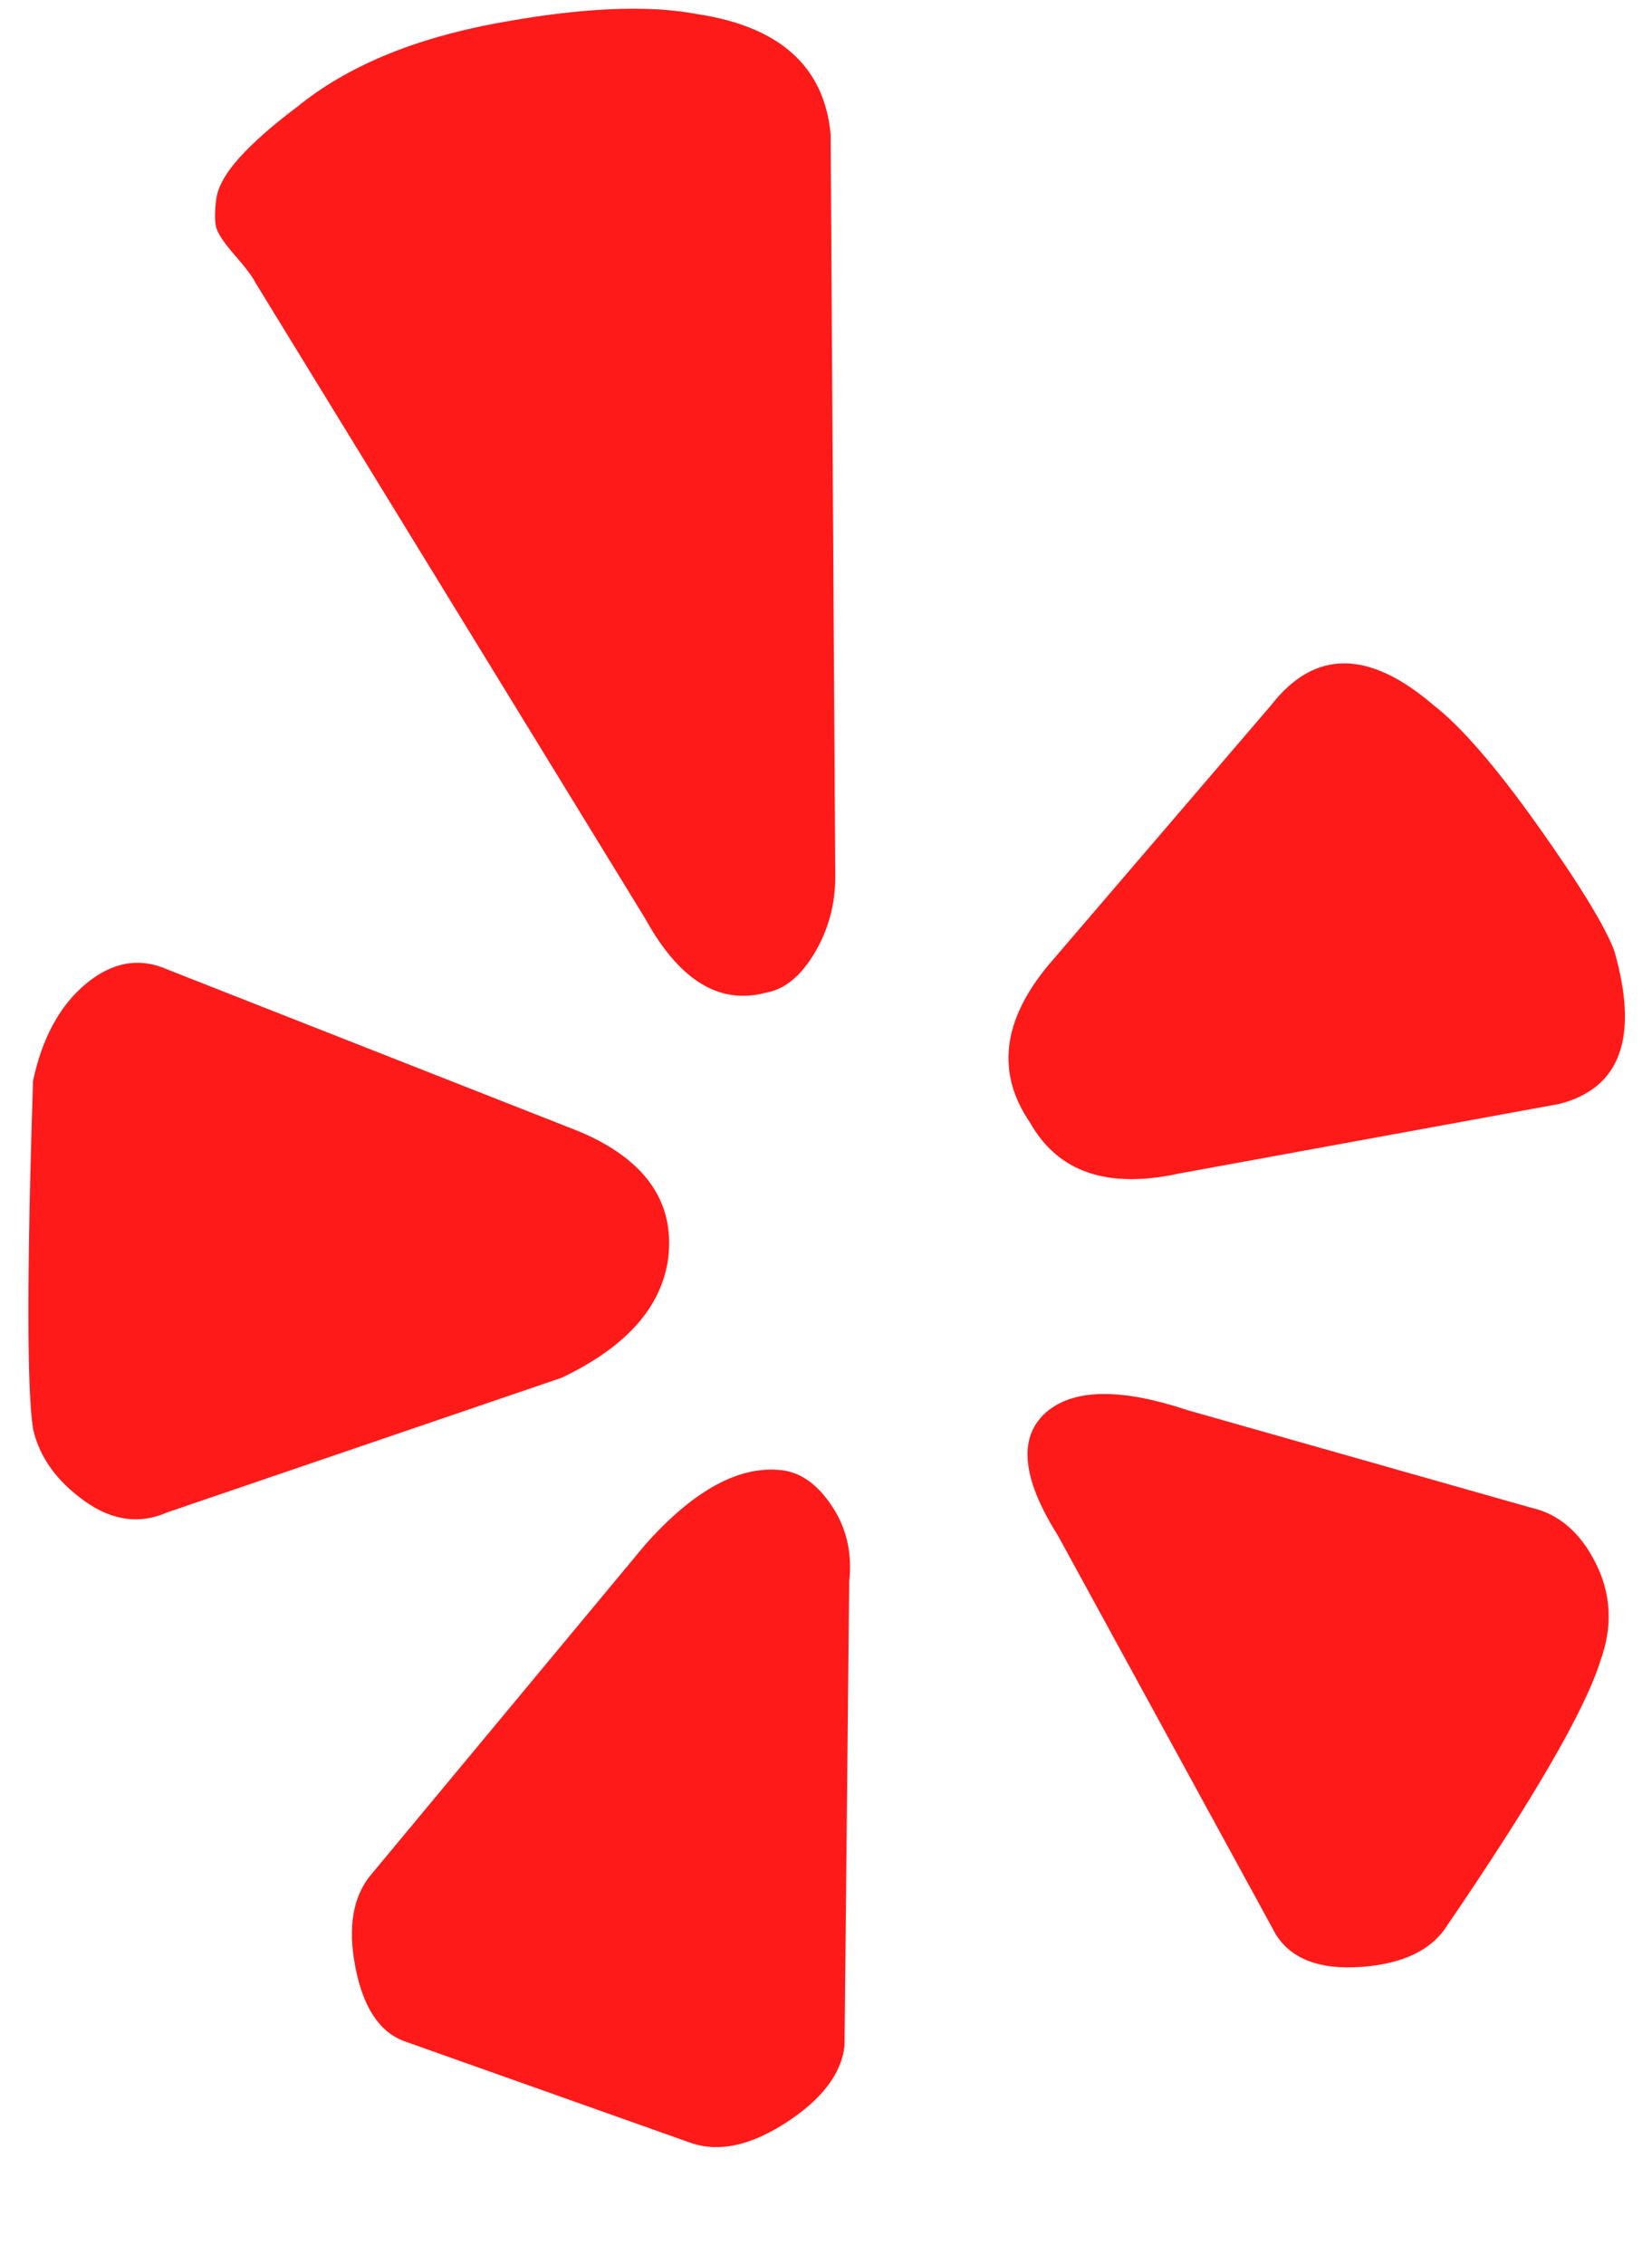<svg xmlns="http://www.w3.org/2000/svg" xmlns:xlink="http://www.w3.org/1999/xlink" width="0.73em" height="1em" viewBox="0 0 352 488"><path fill="#ff1a1a" d="M62 23q16-13 43-18t43-2q27 4 29 26l1 160q0 9-4.5 16.5T163 214q-15 4-26-16L53 61q-1-2-4.5-6t-4-6t0-6t5-9T62 23zM34 326l85-29q21-10 23-26q2-18-19-27l-89-35q-9-4-17.5 3T5 233q-2 62 0 75q2 9 11 15.5t18 2.5zm147 15q1-9-3.5-16t-10.5-8q-14-2-30 16l-59 71q-6 7-3.5 20T85 440l62 22q9 3 20.5-4.5T180 441zm147-16l-74-21q-21-7-30 0q-10 8 2 27l47 86q5 8 18.5 7t18.5-9q28-41 33-57q4-11-1-21t-14-12zm18-120q-3-8-16.5-27T307 152q-21-18-35 0l-48 56q-15 18-4 34q9 16 32 11l82-15q20-5 12-33z"></path></svg>
